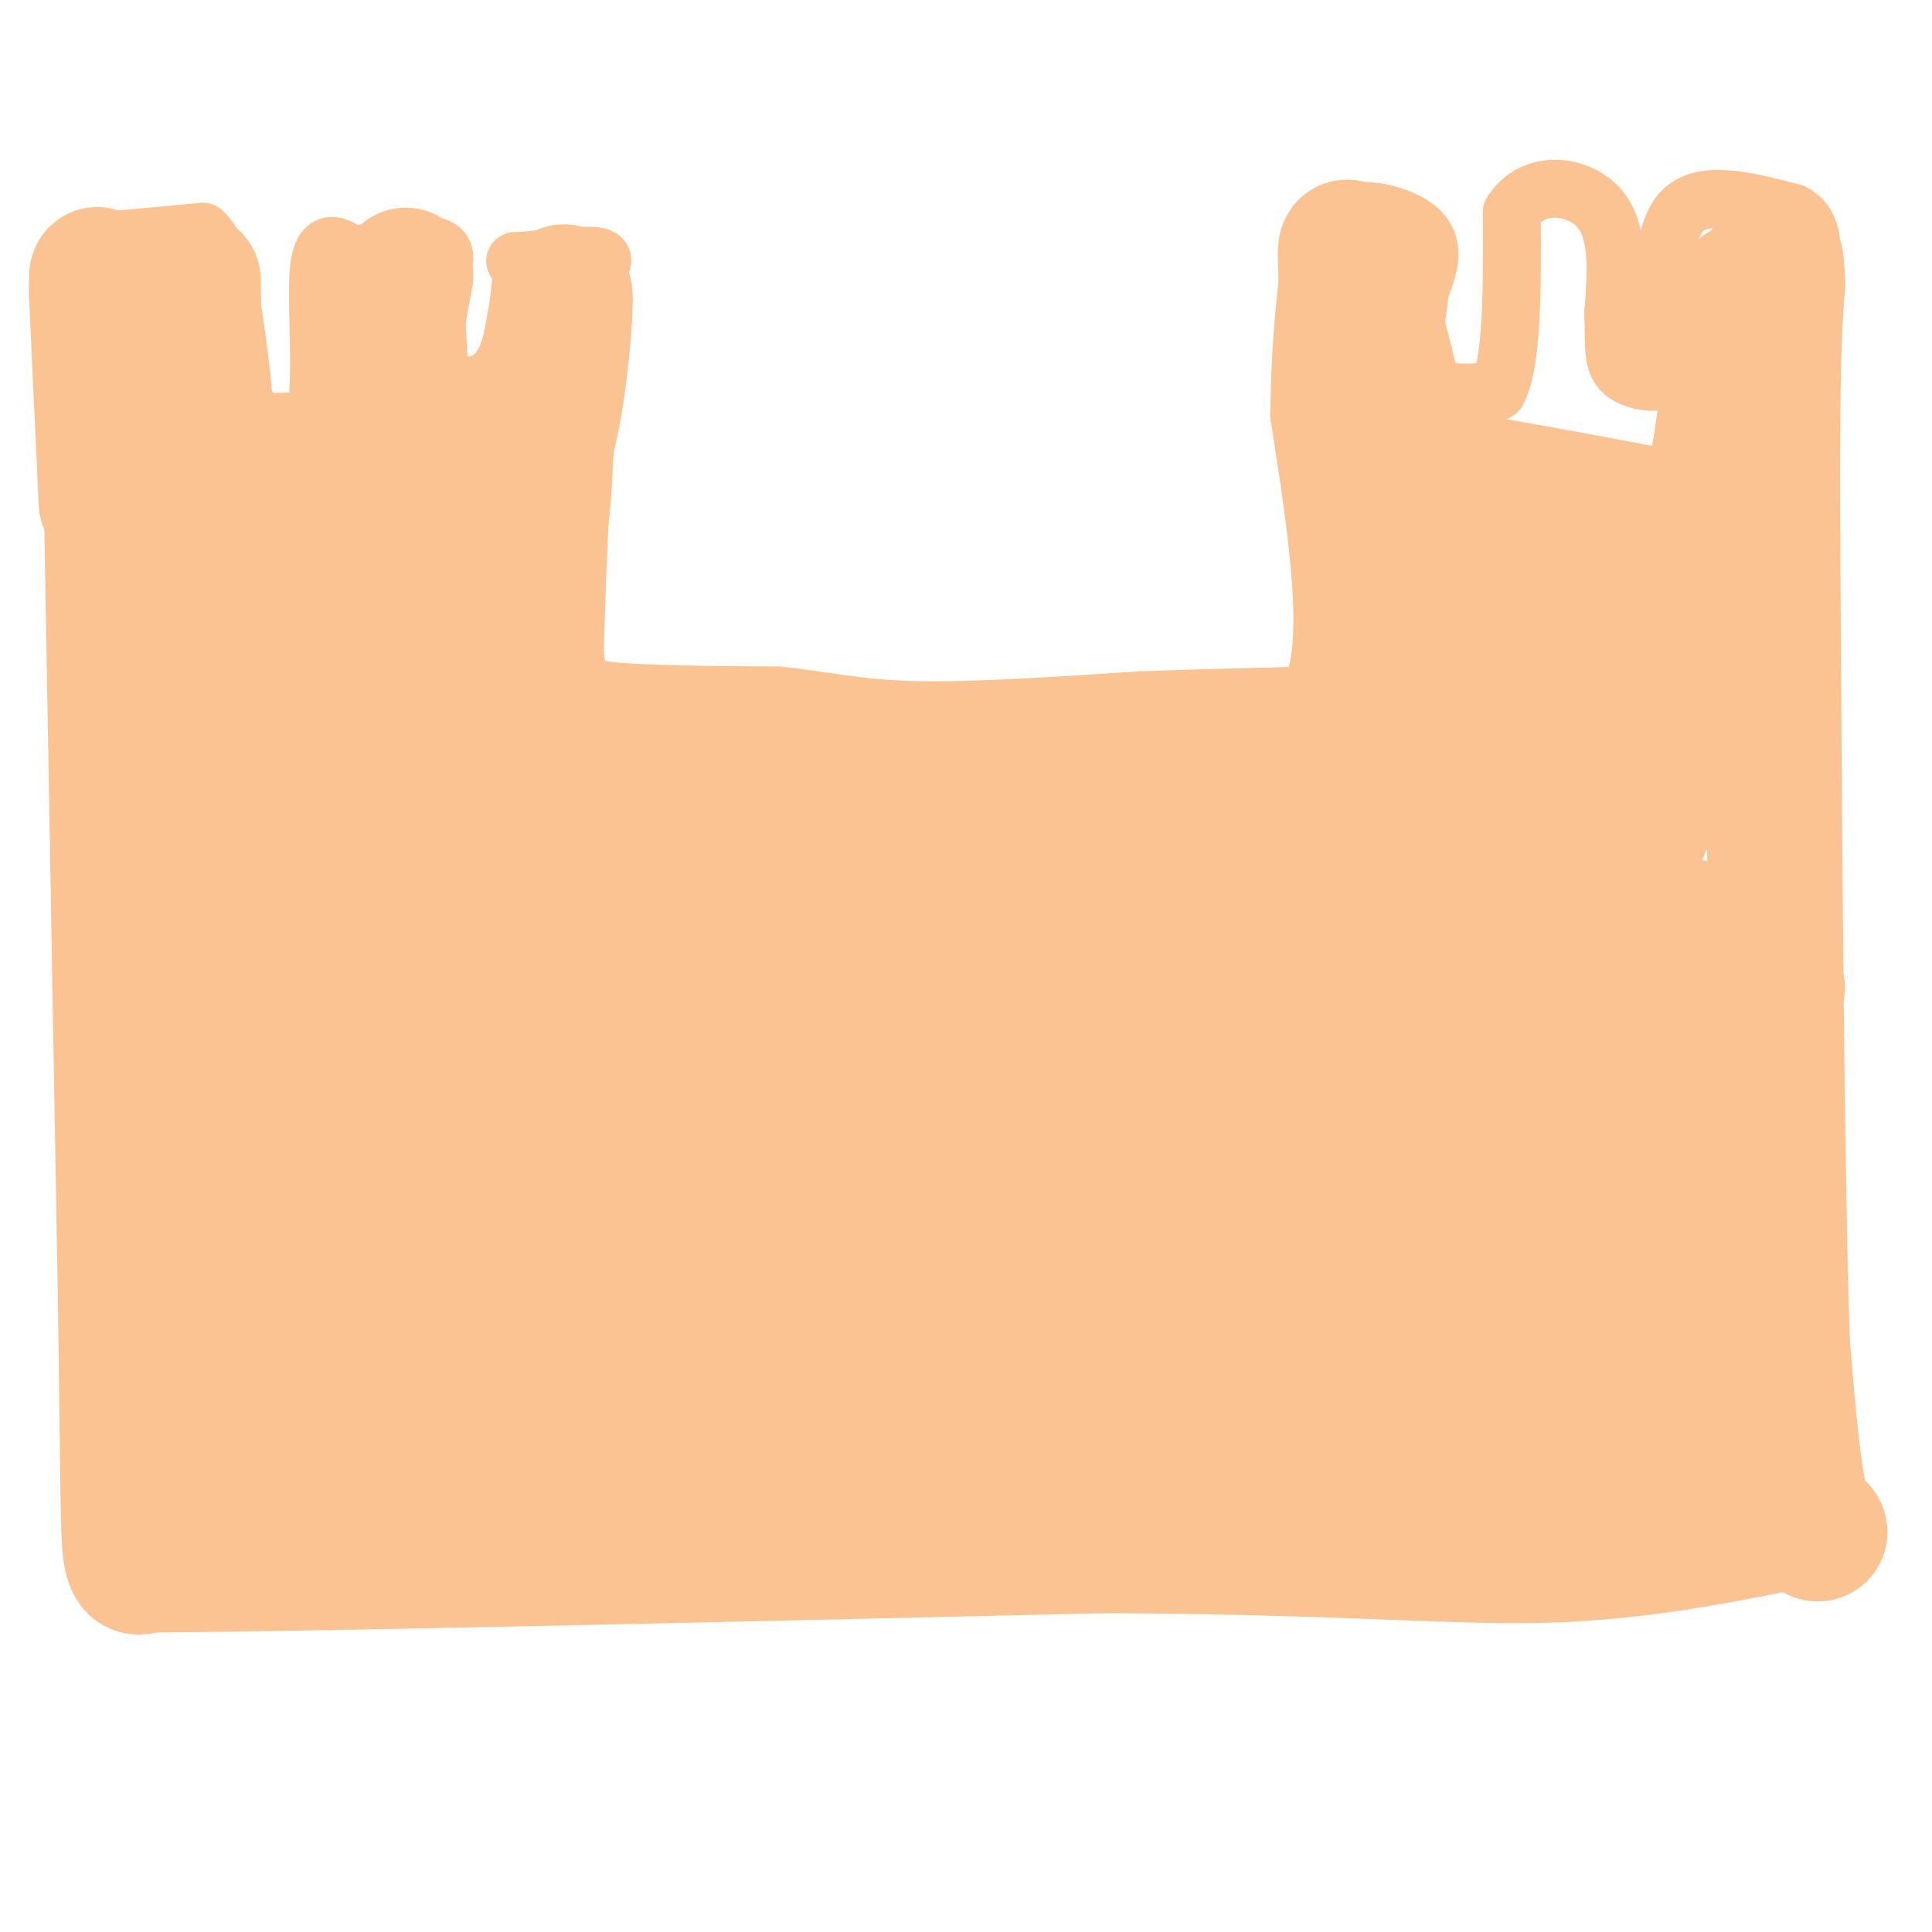 <svg viewBox='0 0 400 400' version='1.1' xmlns='http://www.w3.org/2000/svg' xmlns:xlink='http://www.w3.org/1999/xlink'><g fill='none' stroke='#FCC392' stroke-width='28' stroke-linecap='round' stroke-linejoin='round'><path d='M23,99c0.000,0.000 3.000,171.000 3,171'/><path d='M26,270c0.556,37.800 0.444,46.800 1,51c0.556,4.200 1.778,3.600 3,3'/><path d='M30,324c33.500,-0.167 115.750,-2.083 198,-4'/><path d='M228,320c48.711,0.133 71.489,2.467 91,2c19.511,-0.467 35.756,-3.733 52,-7'/><path d='M371,315c8.978,0.556 5.422,5.444 3,0c-2.422,-5.444 -3.711,-21.222 -5,-37'/><path d='M369,278c-1.167,-34.000 -1.583,-100.500 -2,-167'/><path d='M367,111c-0.167,-36.500 0.417,-44.250 1,-52'/><path d='M368,59c-0.167,-9.000 -1.083,-5.500 -2,-2'/><path d='M366,57c-0.167,0.000 0.417,1.000 1,2'/><path d='M22,104c0.000,0.000 -2.000,-43.000 -2,-43'/><path d='M20,61c-0.167,-7.167 0.417,-3.583 1,0'/></g>
<g fill='none' stroke='#FCC392' stroke-width='12' stroke-linecap='round' stroke-linejoin='round'><path d='M20,50c0.000,0.000 22.000,-2.000 22,-2'/><path d='M42,48c5.000,4.667 6.500,17.333 8,30'/><path d='M50,78c0.844,6.667 -1.044,8.333 1,9c2.044,0.667 8.022,0.333 14,0'/><path d='M65,87c2.089,-6.756 0.311,-23.644 1,-31c0.689,-7.356 3.844,-5.178 7,-3'/><path d='M73,53c4.867,-1.267 13.533,-2.933 17,-2c3.467,0.933 1.733,4.467 0,8'/><path d='M90,59c0.167,4.333 0.583,11.167 1,18'/><path d='M91,77c2.600,3.689 8.600,3.911 12,0c3.400,-3.911 4.200,-11.956 5,-20'/><path d='M108,57c-0.131,-3.667 -2.958,-2.833 0,-3c2.958,-0.167 11.702,-1.333 15,-1c3.298,0.333 1.149,2.167 -1,4'/><path d='M122,57c-0.333,6.833 -0.667,21.917 -1,37'/><path d='M121,94c-0.333,8.500 -0.667,11.250 -1,14'/><path d='M120,108c-0.333,6.667 -0.667,16.333 -1,26'/><path d='M119,134c0.131,5.214 0.958,5.250 1,6c0.042,0.750 -0.702,2.214 6,3c6.702,0.786 20.851,0.893 35,1'/><path d='M161,144c9.578,0.911 16.022,2.689 28,3c11.978,0.311 29.489,-0.844 47,-2'/><path d='M236,145c13.667,-0.500 24.333,-0.750 35,-1'/><path d='M271,144c5.500,-9.833 1.750,-33.917 -2,-58'/><path d='M269,86c0.167,-16.000 1.583,-27.000 3,-38'/><path d='M272,48c5.089,-6.711 16.311,-4.489 21,-1c4.689,3.489 2.844,8.244 1,13'/><path d='M294,60c-0.556,5.889 -2.444,14.111 0,18c2.444,3.889 9.222,3.444 16,3'/><path d='M310,81c3.167,-5.667 3.083,-21.333 3,-37'/><path d='M313,44c4.333,-6.956 13.667,-5.844 18,-1c4.333,4.844 3.667,13.422 3,22'/><path d='M334,65c0.310,5.940 -0.417,9.792 2,12c2.417,2.208 7.976,2.774 10,1c2.024,-1.774 0.512,-5.887 -1,-10'/><path d='M345,68c-0.511,-6.889 -1.289,-19.111 3,-24c4.289,-4.889 13.644,-2.444 23,0'/><path d='M371,44c4.500,2.000 4.250,7.000 4,12'/></g>
<g fill='none' stroke='#FCC392' stroke-width='28' stroke-linecap='round' stroke-linejoin='round'><path d='M103,271c26.344,-23.370 52.688,-46.740 77,-65c24.312,-18.260 46.591,-31.411 42,-28c-4.591,3.411 -36.053,23.384 -63,42c-26.947,18.616 -49.377,35.877 -66,50c-16.623,14.123 -27.437,25.110 -17,18c10.437,-7.110 42.125,-32.317 75,-55c32.875,-22.683 66.938,-42.841 101,-63'/><path d='M252,170c19.408,-11.758 17.429,-9.651 3,-2c-14.429,7.651 -41.309,20.848 -67,36c-25.691,15.152 -50.193,32.260 -72,49c-21.807,16.740 -40.917,33.112 -45,39c-4.083,5.888 6.862,1.293 23,-11c16.138,-12.293 37.470,-32.285 75,-58c37.530,-25.715 91.258,-57.154 82,-52c-9.258,5.154 -81.502,46.901 -123,73c-41.498,26.099 -52.249,36.549 -63,47'/><path d='M65,291c31.907,-20.810 143.174,-96.336 159,-111c15.826,-14.664 -63.789,31.533 -109,60c-45.211,28.467 -56.018,39.203 -64,48c-7.982,8.797 -13.138,15.656 -12,17c1.138,1.344 8.569,-2.828 16,-7'/><path d='M139,227c30.511,-20.451 61.021,-40.902 63,-45c1.979,-4.098 -24.575,8.156 -53,25c-28.425,16.844 -58.722,38.278 -77,53c-18.278,14.722 -24.536,22.733 -23,23c1.536,0.267 10.868,-7.209 14,-15c3.132,-7.791 0.066,-15.895 -3,-24'/><path d='M60,244c0.148,-19.821 2.019,-57.375 0,-86c-2.019,-28.625 -7.928,-48.322 -12,-60c-4.072,-11.678 -6.306,-15.337 -7,-16c-0.694,-0.663 0.153,1.668 1,4'/><path d='M42,86c0.022,13.244 -0.422,44.356 -2,45c-1.578,0.644 -4.289,-29.178 -7,-59'/><path d='M40,58c0.000,0.000 1.000,96.000 1,96'/><path d='M41,154c0.667,35.833 1.833,77.417 3,119'/><path d='M84,57c0.000,0.000 -12.000,65.000 -12,65'/><path d='M72,122c-2.756,16.511 -3.644,25.289 -5,20c-1.356,-5.289 -3.178,-24.644 -5,-44'/><path d='M62,98c5.476,-3.952 21.667,8.167 30,12c8.333,3.833 8.810,-0.619 11,-5c2.190,-4.381 6.095,-8.690 10,-13'/><path d='M113,92c2.533,-8.600 3.867,-23.600 4,-29c0.133,-5.400 -0.933,-1.200 -2,3'/><path d='M115,66c-0.781,3.593 -1.735,11.077 -4,16c-2.265,4.923 -5.841,7.287 -10,8c-4.159,0.713 -8.903,-0.225 -11,0c-2.097,0.225 -1.549,1.612 -1,3'/><path d='M89,93c1.933,11.622 7.267,39.178 9,68c1.733,28.822 -0.133,58.911 -2,89'/><path d='M96,250c-0.311,14.867 -0.089,7.533 0,4c0.089,-3.533 0.044,-3.267 0,-3'/><path d='M75,134c-1.343,43.758 -2.686,87.516 -2,114c0.686,26.484 3.402,35.695 5,38c1.598,2.305 2.077,-2.297 3,-1c0.923,1.297 2.289,8.492 4,-19c1.711,-27.492 3.768,-89.671 5,-119c1.232,-29.329 1.638,-25.808 3,-27c1.362,-1.192 3.681,-7.096 6,-13'/><path d='M99,107c2.085,-3.674 4.299,-6.357 4,13c-0.299,19.357 -3.111,60.756 -3,95c0.111,34.244 3.145,61.335 3,50c-0.145,-11.335 -3.470,-61.096 -4,-89c-0.530,-27.904 1.735,-33.952 4,-40'/><path d='M103,136c0.292,-11.227 -0.978,-19.296 1,-13c1.978,6.296 7.203,26.956 9,48c1.797,21.044 0.167,42.473 -3,58c-3.167,15.527 -7.869,25.152 -11,32c-3.131,6.848 -4.689,10.921 -10,11c-5.311,0.079 -14.375,-3.834 -19,-5c-4.625,-1.166 -4.813,0.417 -5,2'/><path d='M65,269c-4.809,3.070 -14.332,9.746 -16,14c-1.668,4.254 4.519,6.087 3,8c-1.519,1.913 -10.744,3.908 25,3c35.744,-0.908 116.457,-4.718 130,-8c13.543,-3.282 -40.085,-6.038 -80,-4c-39.915,2.038 -66.119,8.868 -69,12c-2.881,3.132 17.559,2.566 38,2'/><path d='M96,296c49.111,-0.578 152.889,-3.022 187,-4c34.111,-0.978 -1.444,-0.489 -37,0'/><path d='M246,292c-20.200,0.587 -52.200,2.055 -100,6c-47.800,3.945 -111.400,10.367 -65,11c46.400,0.633 202.800,-4.522 230,-9c27.200,-4.478 -74.800,-8.279 -135,-9c-60.200,-0.721 -78.600,1.640 -97,4'/><path d='M79,295c16.872,-2.670 107.553,-11.344 164,-15c56.447,-3.656 78.659,-2.292 73,-2c-5.659,0.292 -39.188,-0.488 -58,0c-18.812,0.488 -22.906,2.244 -27,4'/><path d='M103,275c43.308,-7.611 86.615,-15.221 110,-19c23.385,-3.779 26.846,-3.725 53,-3c26.154,0.725 75.000,2.122 60,2c-15.000,-0.122 -93.846,-1.764 -146,0c-52.154,1.764 -77.615,6.932 -76,9c1.615,2.068 30.308,1.034 59,0'/><path d='M163,264c34.575,-0.411 91.514,-1.440 122,-1c30.486,0.440 34.520,2.348 38,4c3.480,1.652 6.408,3.048 8,6c1.592,2.952 1.849,7.461 0,11c-1.849,3.539 -5.806,6.107 -12,7c-6.194,0.893 -14.627,0.112 -24,-2c-9.373,-2.112 -19.687,-5.556 -30,-9'/><path d='M265,280c15.500,0.119 69.250,4.917 91,8c21.750,3.083 11.500,4.452 -14,1c-25.500,-3.452 -66.250,-11.726 -107,-20'/><path d='M235,269c3.794,-2.151 66.780,2.472 96,4c29.220,1.528 24.674,-0.040 20,-4c-4.674,-3.960 -9.474,-10.313 -12,-13c-2.526,-2.687 -2.776,-1.709 -8,-3c-5.224,-1.291 -15.421,-4.851 -22,-7c-6.579,-2.149 -9.541,-2.886 -28,-3c-18.459,-0.114 -52.417,0.396 -75,2c-22.583,1.604 -33.792,4.302 -45,7'/><path d='M345,295c-33.711,1.711 -67.422,3.422 -66,4c1.422,0.578 37.978,0.022 51,-1c13.022,-1.022 2.511,-2.511 -8,-4'/><path d='M322,294c-6.934,-3.033 -20.268,-8.617 -51,-13c-30.732,-4.383 -78.860,-7.567 -90,-12c-11.140,-4.433 14.708,-10.116 56,-14c41.292,-3.884 98.027,-5.969 113,-9c14.973,-3.031 -11.815,-7.008 -59,-9c-47.185,-1.992 -114.767,-1.998 -139,-2c-24.233,-0.002 -5.116,-0.001 14,0'/><path d='M166,235c35.985,-0.578 118.946,-2.022 138,-5c19.054,-2.978 -25.800,-7.489 -82,-10c-56.200,-2.511 -123.746,-3.022 -97,-1c26.746,2.022 147.785,6.578 172,6c24.215,-0.578 -48.392,-6.289 -121,-12'/><path d='M176,213c-47.402,-2.279 -105.406,-1.978 -72,-1c33.406,0.978 158.222,2.633 183,0c24.778,-2.633 -50.483,-9.555 -106,-12c-55.517,-2.445 -91.291,-0.413 -74,-1c17.291,-0.587 87.645,-3.794 158,-7'/><path d='M265,192c29.482,-0.578 24.187,1.478 6,-1c-18.187,-2.478 -49.267,-9.489 -98,-12c-48.733,-2.511 -115.121,-0.522 -84,0c31.121,0.522 159.749,-0.422 179,-2c19.251,-1.578 -70.874,-3.789 -161,-6'/><path d='M107,171c11.381,0.381 120.333,4.333 123,3c2.667,-1.333 -100.952,-7.952 -141,-11c-40.048,-3.048 -16.524,-2.524 7,-2'/><path d='M96,161c26.378,-0.267 88.822,0.067 123,1c34.178,0.933 40.089,2.467 46,4'/><path d='M265,166c14.889,0.222 29.111,-1.222 31,0c1.889,1.222 -8.556,5.111 -19,9'/><path d='M277,175c-12.308,3.322 -33.577,7.128 -37,9c-3.423,1.872 11.000,1.811 23,0c12.000,-1.811 21.577,-5.372 26,-7c4.423,-1.628 3.692,-1.322 3,-5c-0.692,-3.678 -1.346,-11.339 -2,-19'/><path d='M290,153c-2.756,-14.422 -8.644,-40.978 -11,-58c-2.356,-17.022 -1.178,-24.511 0,-32'/><path d='M279,63c-0.345,-8.869 -1.208,-15.042 1,-10c2.208,5.042 7.488,21.298 10,37c2.512,15.702 2.256,30.851 2,46'/><path d='M292,136c3.940,14.440 12.792,27.542 0,31c-12.792,3.458 -47.226,-2.726 -46,-6c1.226,-3.274 38.113,-3.637 75,-4'/><path d='M321,157c17.229,-0.749 22.800,-0.622 6,-1c-16.800,-0.378 -55.971,-1.262 -57,-1c-1.029,0.262 36.085,1.668 61,2c24.915,0.332 37.631,-0.411 17,6c-20.631,6.411 -74.609,19.974 -96,26c-21.391,6.026 -10.196,4.513 1,3'/><path d='M253,192c-2.728,1.376 -10.048,3.314 13,3c23.048,-0.314 76.462,-2.882 84,-3c7.538,-0.118 -30.801,2.212 -53,5c-22.199,2.788 -28.257,6.033 -36,8c-7.743,1.967 -17.172,2.657 3,2c20.172,-0.657 69.943,-2.661 91,-3c21.057,-0.339 13.400,0.986 -1,3c-14.400,2.014 -35.543,4.718 -47,7c-11.457,2.282 -13.229,4.141 -15,6'/><path d='M292,220c14.379,3.172 57.825,8.101 58,10c0.175,1.899 -42.922,0.767 -42,1c0.922,0.233 45.864,1.832 47,0c1.136,-1.832 -41.532,-7.095 -53,-11c-11.468,-3.905 8.266,-6.453 28,-9'/><path d='M330,211c9.614,-2.327 19.649,-3.644 19,-7c-0.649,-3.356 -11.982,-8.750 -12,-20c-0.018,-11.250 11.281,-28.357 16,-39c4.719,-10.643 2.860,-14.821 1,-19'/><path d='M361,60c0.000,0.000 -5.000,34.000 -5,34'/><path d='M356,94c-1.498,7.719 -2.742,10.018 -1,14c1.742,3.982 6.469,9.649 -8,13c-14.469,3.351 -48.134,4.386 -58,6c-9.866,1.614 4.067,3.807 18,6'/><path d='M307,133c10.628,3.713 28.199,9.995 32,12c3.801,2.005 -6.169,-0.268 -19,-4c-12.831,-3.732 -28.523,-8.923 -26,-13c2.523,-4.077 23.262,-7.038 44,-10'/><path d='M338,118c10.223,-0.935 13.781,1.727 4,-1c-9.781,-2.727 -32.900,-10.844 -43,-15c-10.100,-4.156 -7.181,-4.350 7,-2c14.181,2.350 39.623,7.243 49,9c9.377,1.757 2.688,0.379 -4,-1'/></g>
</svg>